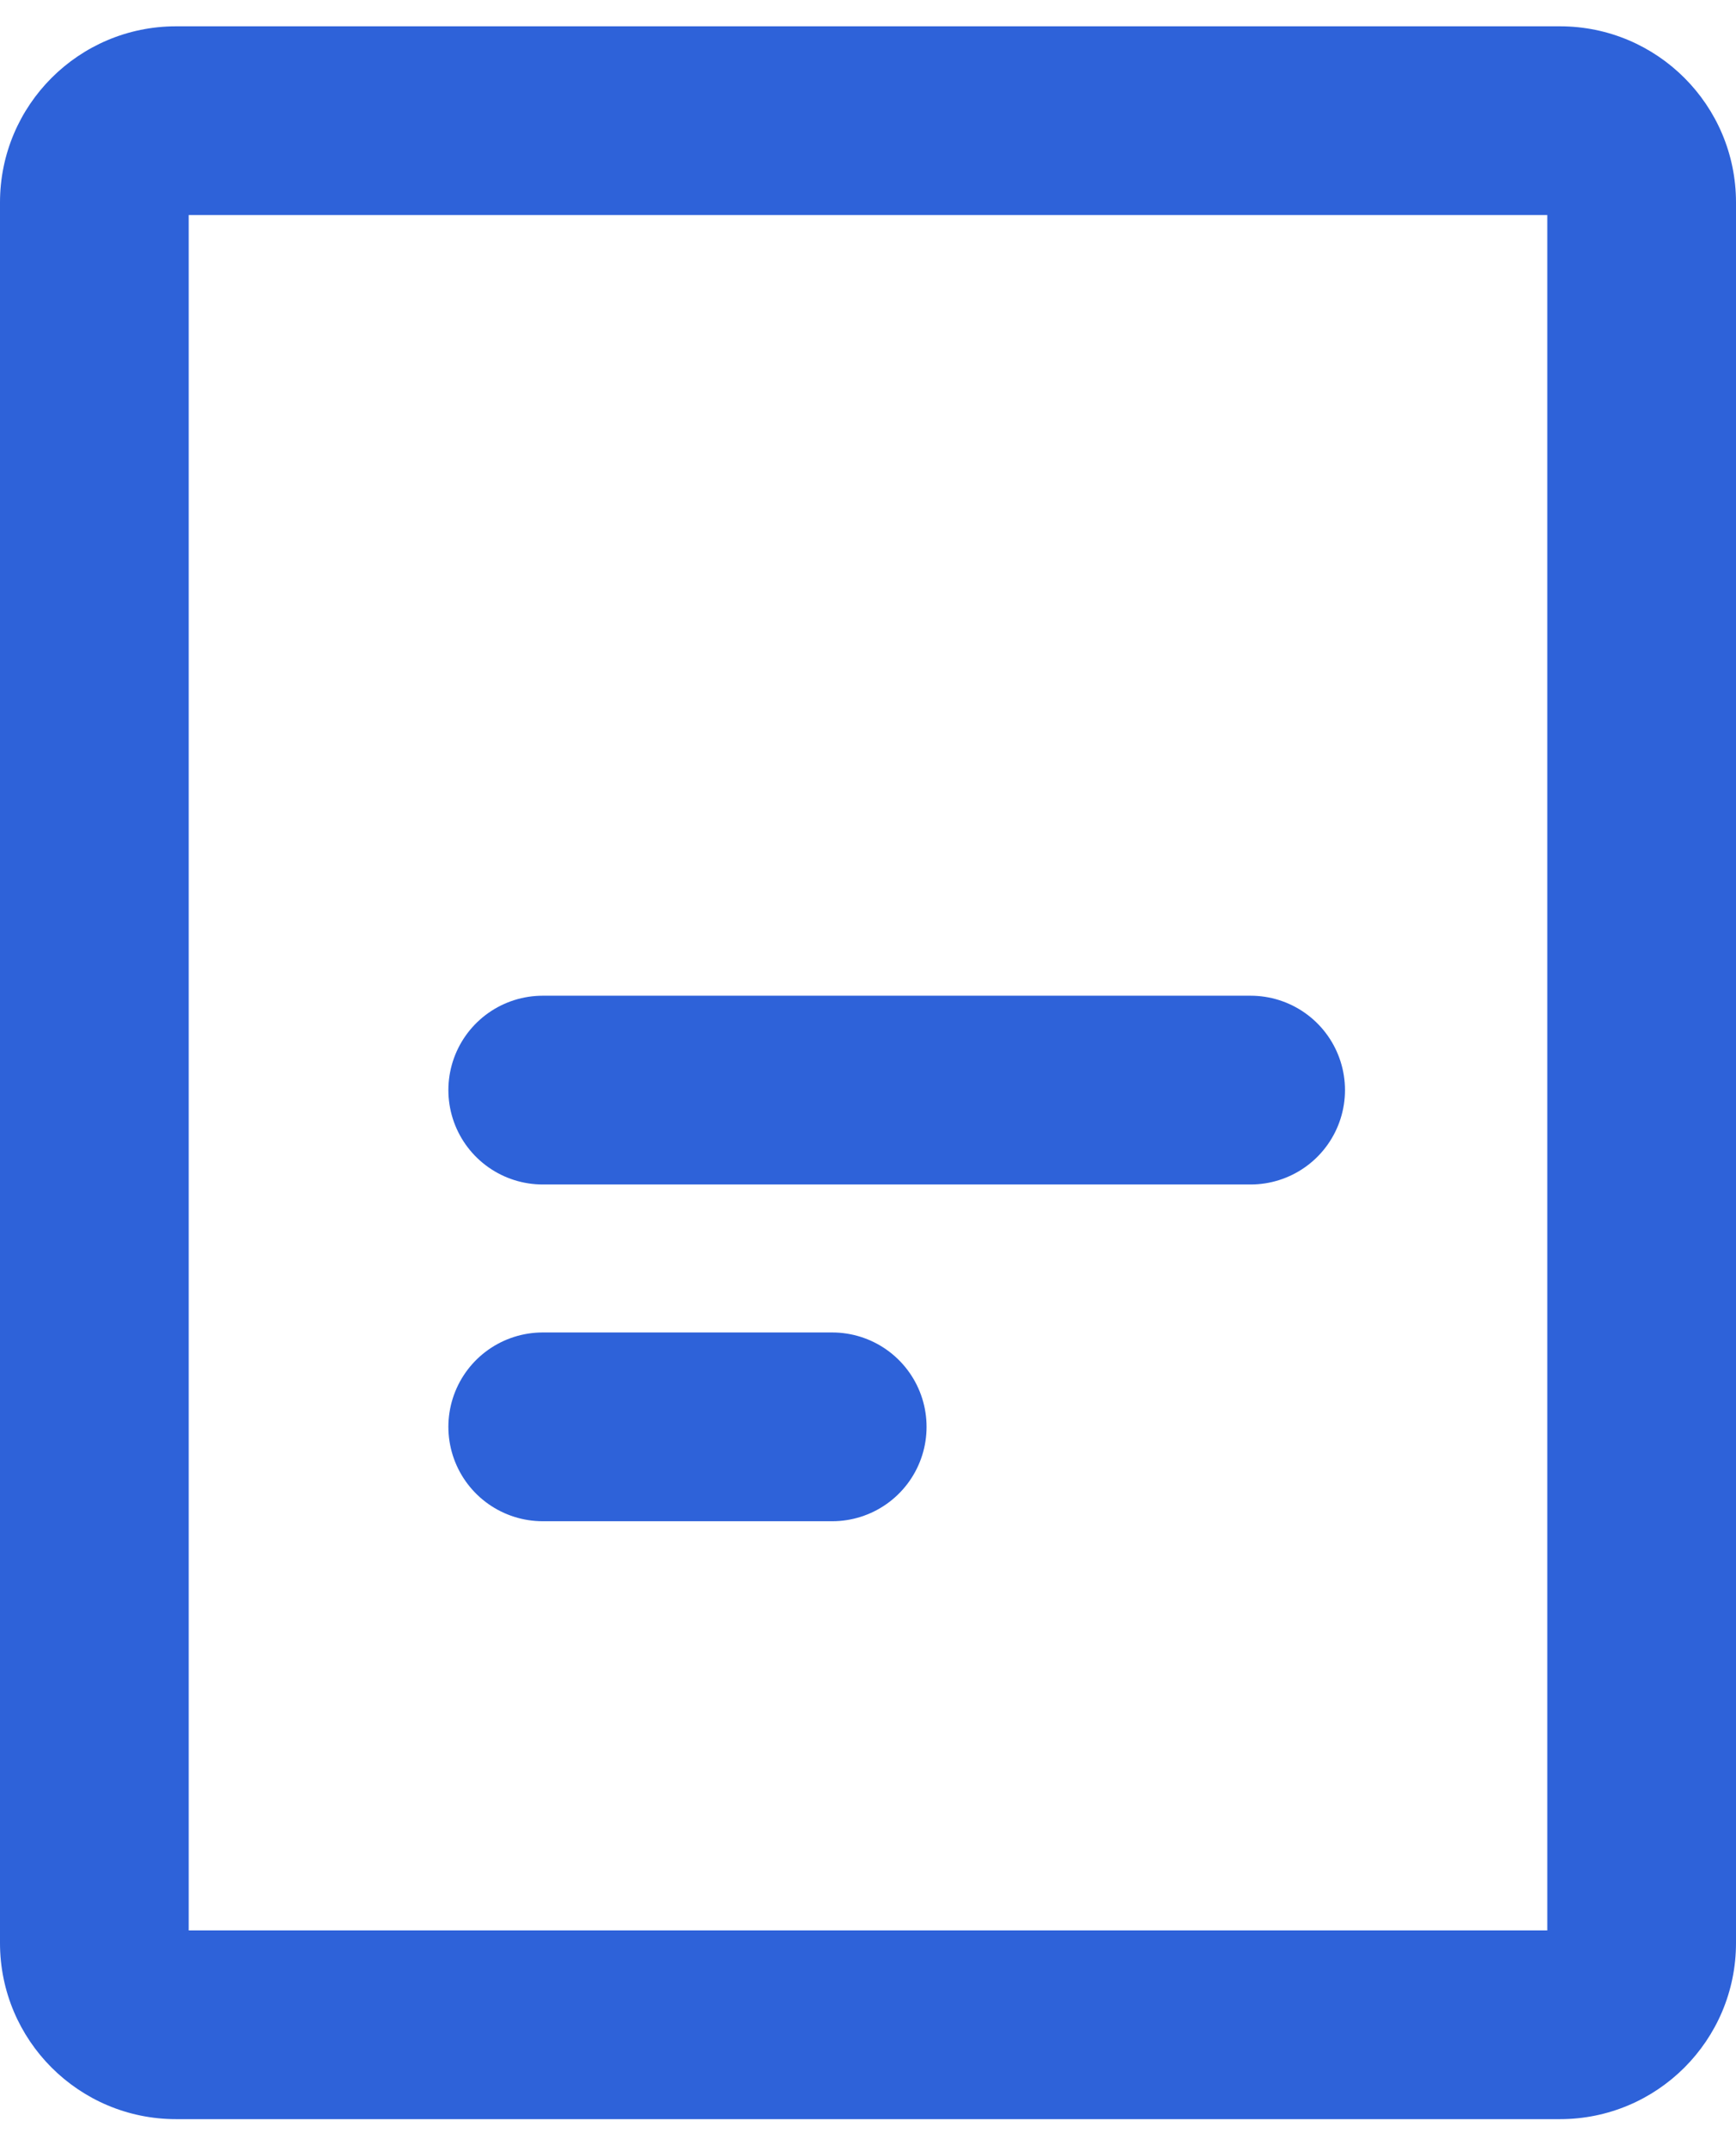 <?xml version="1.0" encoding="UTF-8"?> <svg xmlns="http://www.w3.org/2000/svg" width="46" height="57" viewBox="0 0 46 57" fill="none"> <path fill-rule="evenodd" clip-rule="evenodd" d="M5 5.697V51.133H41V5.697H5ZM4.665 0.697C2.089 0.697 0 2.786 0 5.362V51.468C0 54.044 2.089 56.133 4.665 56.133H41.335C43.911 56.133 46 54.044 46 51.468V5.362C46 2.786 43.911 0.697 41.335 0.697H4.665Z" fill="#2E62D9"></path> <line x1="14.381" y1="28.875" x2="33.139" y2="28.875" stroke="#2E62D9" stroke-width="5" stroke-linecap="round"></line> <line x1="14.381" y1="37.795" x2="22.052" y2="37.795" stroke="#2E62D9" stroke-width="5" stroke-linecap="round"></line> </svg> 